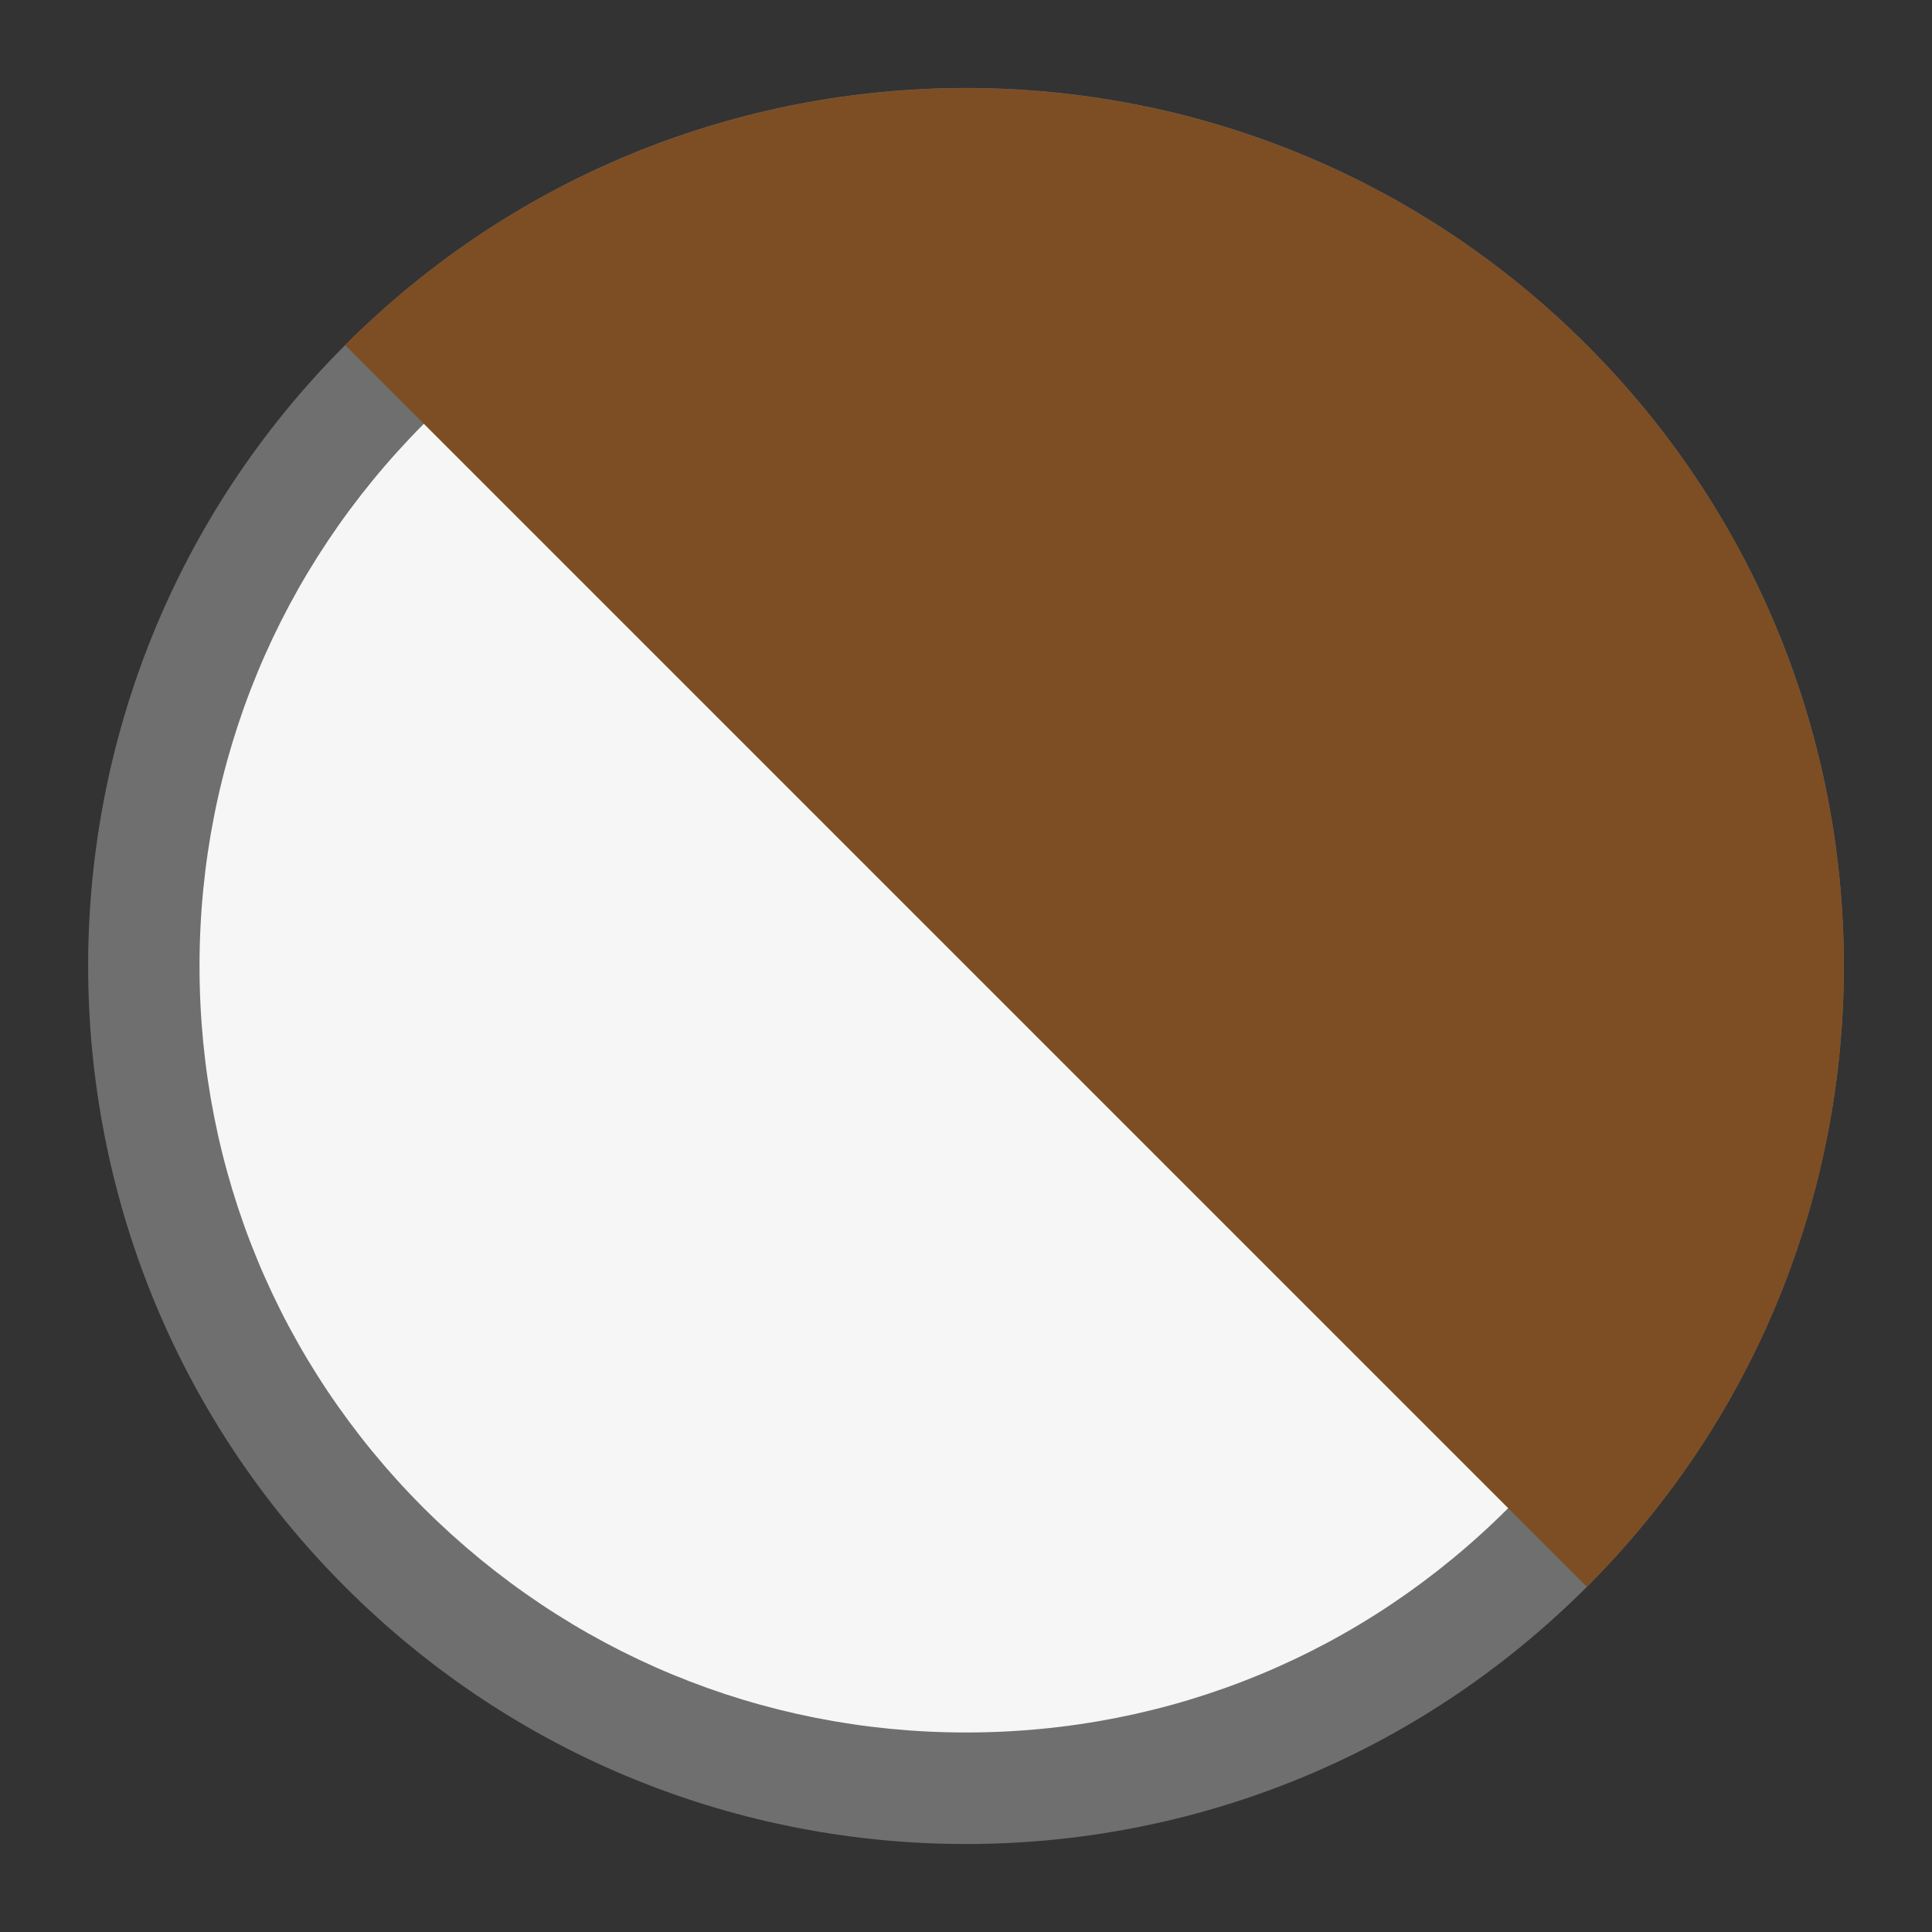 <?xml version="1.0" encoding="UTF-8"?>
<svg id="Calque_1" data-name="Calque 1" xmlns="http://www.w3.org/2000/svg" viewBox="0 0 31.18 31.18">
  <rect x="0" y="0" width="31.18" height="31.18" fill="#333333" stroke="none"/>
  <defs>
    <style>
      .cls-1 {
        fill: #f6f6f6;
      }

      .cls-1, .cls-2, .cls-3 {
        stroke-width: 0px;
      }

      .cls-2 {
        fill: #706f6f;
      }

      .cls-3 {
        fill: #7d4e24;
      }
    </style>
  </defs>
  <g>
    <path class="cls-1" d="m15.59,28.86c-3.55,0-6.88-1.38-9.39-3.89-2.51-2.51-3.89-5.84-3.89-9.38s1.38-6.88,3.89-9.39c2.51-2.51,5.84-3.89,9.39-3.89s6.88,1.38,9.38,3.89c2.51,2.51,3.89,5.84,3.89,9.39s-1.38,6.88-3.89,9.38c-2.51,2.51-5.84,3.89-9.38,3.89Z"/>
    <path class="cls-2" d="m15.59,3.22c3.31,0,6.41,1.29,8.75,3.62,4.82,4.82,4.82,12.67,0,17.5-2.34,2.34-5.44,3.62-8.75,3.62s-6.41-1.29-8.75-3.62c-2.34-2.34-3.62-5.44-3.62-8.75s1.29-6.41,3.62-8.75c2.34-2.34,5.44-3.62,8.75-3.62m0-1.8c-3.63,0-7.25,1.38-10.02,4.15-5.53,5.53-5.53,14.51,0,20.04,2.77,2.77,6.39,4.15,10.02,4.15s7.25-1.38,10.02-4.15c5.53-5.54,5.53-14.51,0-20.04-2.77-2.77-6.39-4.15-10.02-4.15h0Z"/>
  </g>
  <path class="cls-3" d="m5.57,5.57c5.53-5.53,14.51-5.53,20.04,0,5.53,5.53,5.53,14.51,0,20.04"/>
</svg>